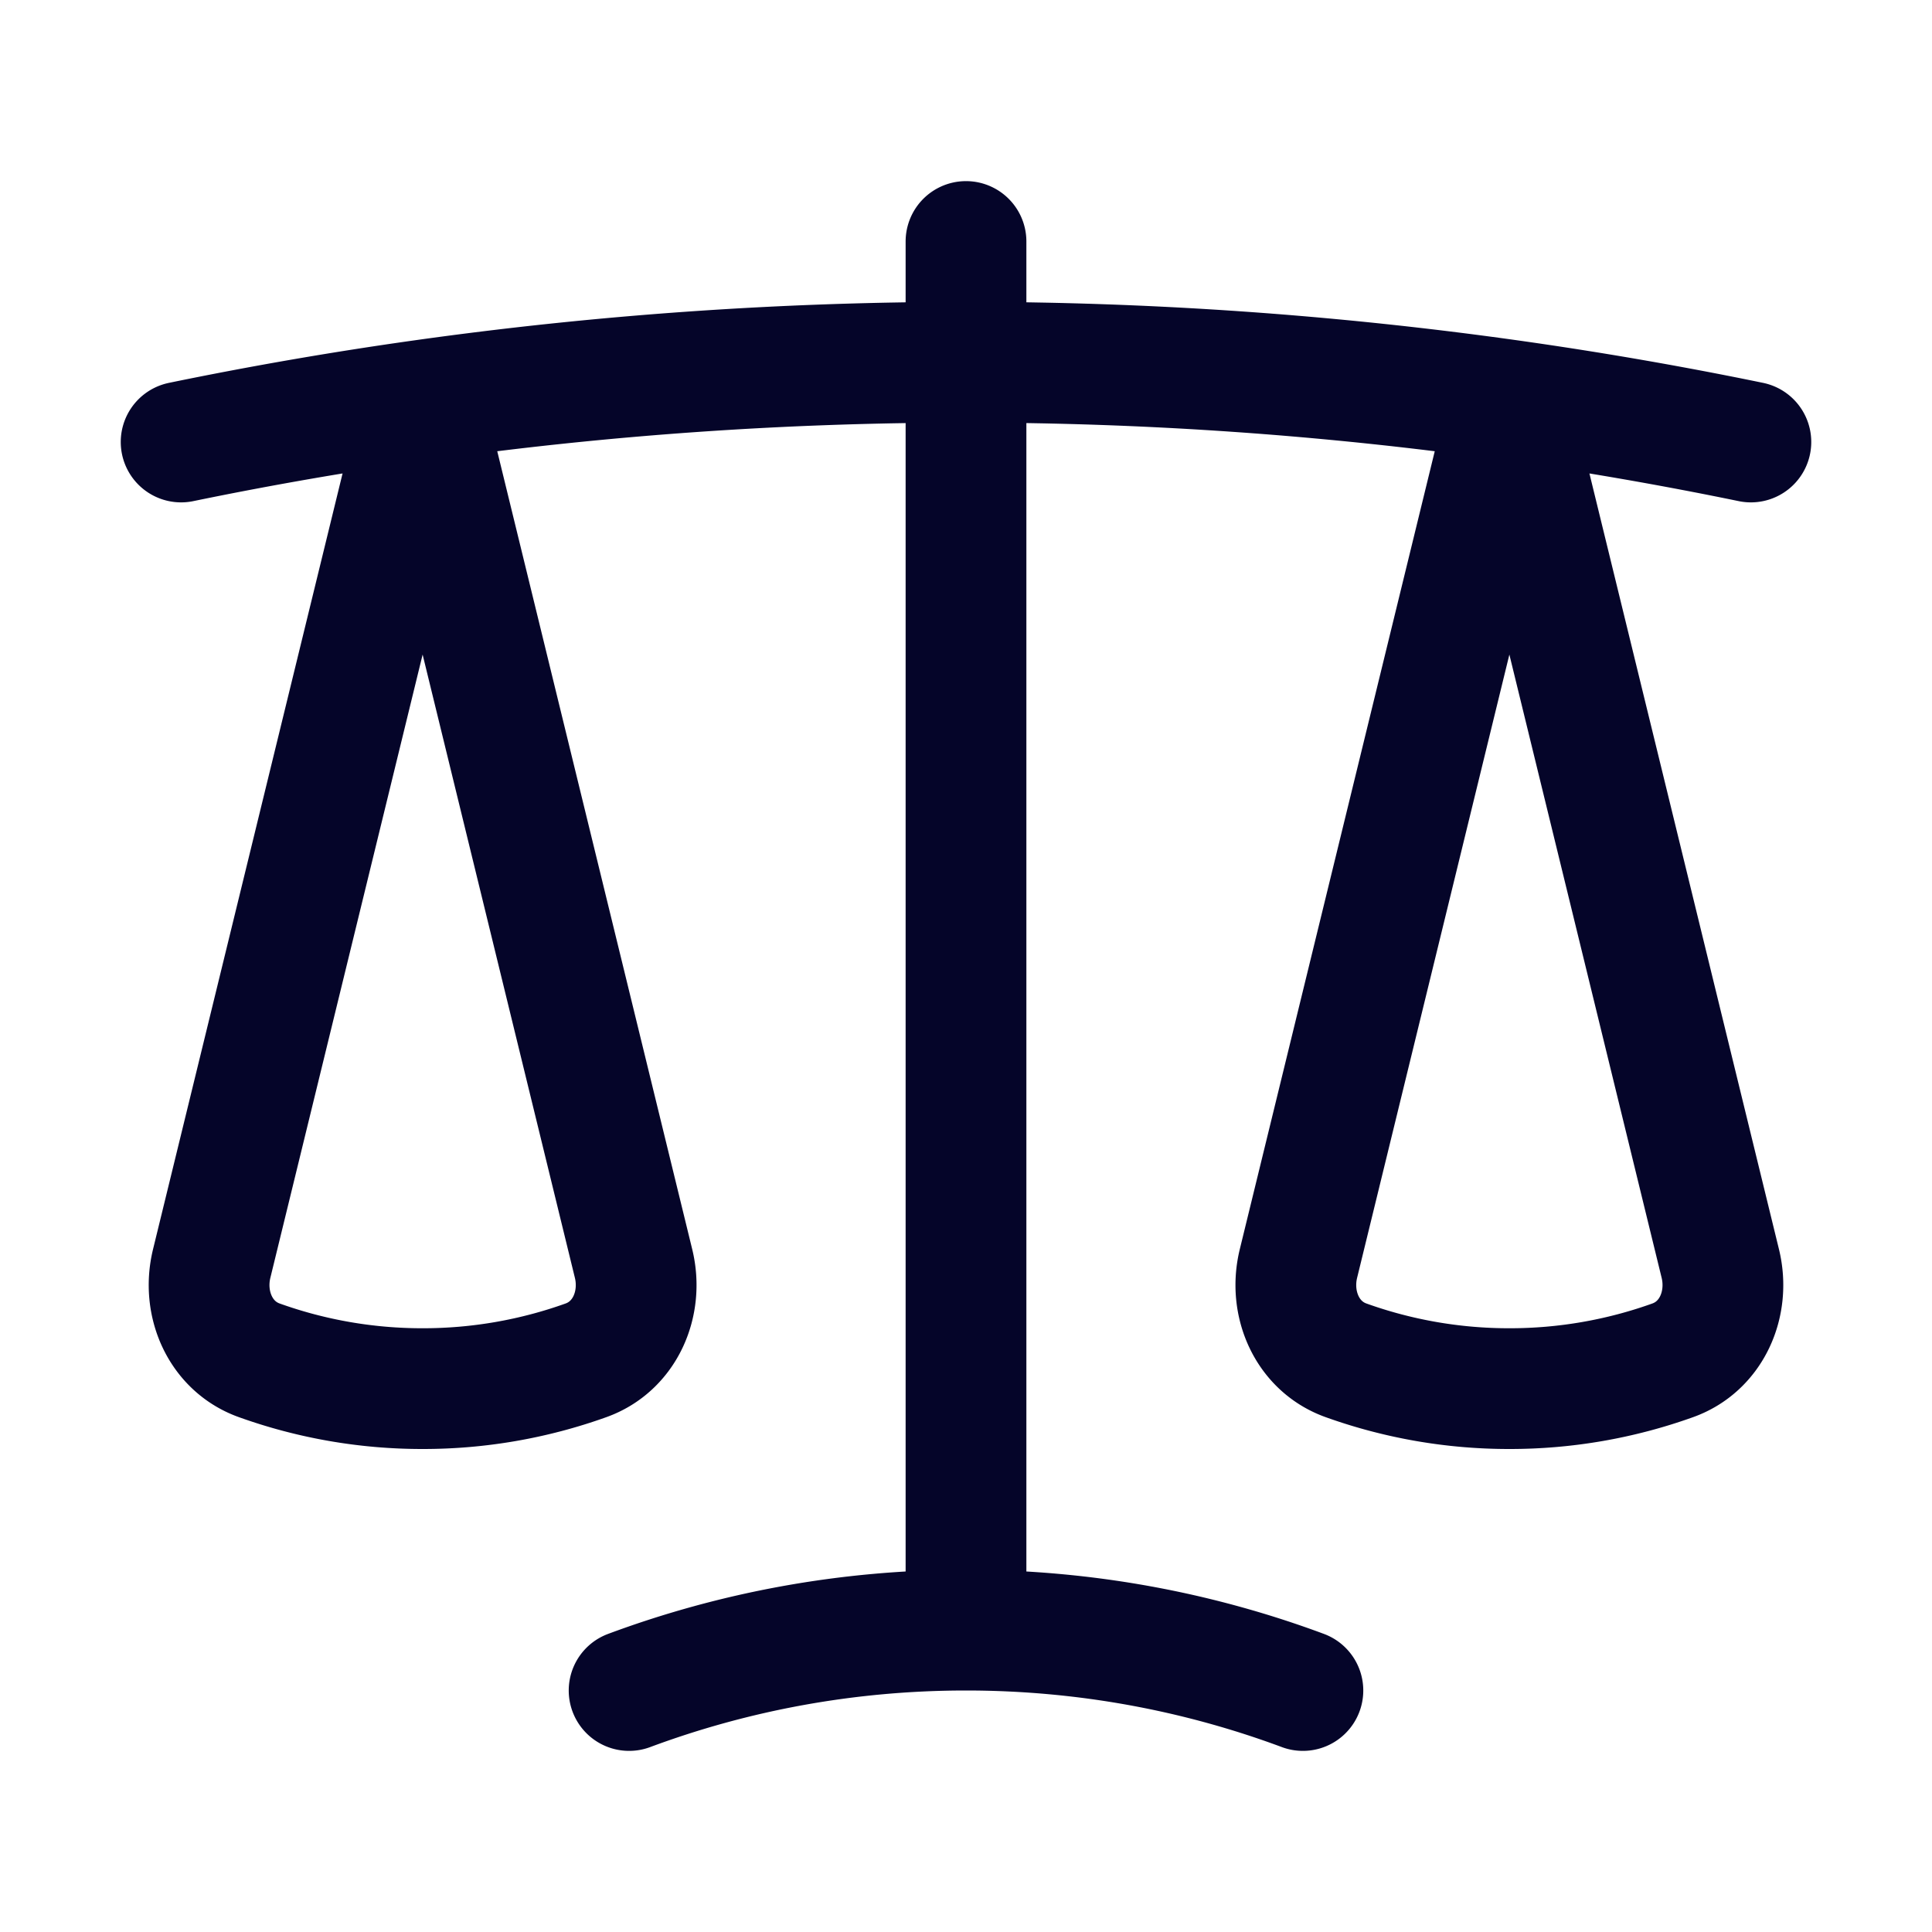 <svg xmlns="http://www.w3.org/2000/svg" viewBox="0 0 40 40" fill="none">
  <path stroke="#050529" stroke-linecap="round" stroke-linejoin="round" stroke-width="2.5" d="M20 5v28.75m0 0c-2.453 0-4.803.442-6.975 1.25M20 33.75c2.453 0 4.803.442 6.975 1.25M31.25 8.285A80.691 80.691 0 0020 7.5c-3.818 0-7.574.268-11.25.785m22.5 0c1.684.237 3.351.526 5 .866m-5-.866l4.367 17.875c.203.831-.177 1.713-.982 2.003a9.982 9.982 0 01-3.385.587 9.982 9.982 0 01-3.385-.587c-.805-.29-1.185-1.172-.982-2.003L31.25 8.285zm-27.5.866a79.73 79.73 0 015-.866m0 0l4.367 17.875c.203.831-.177 1.713-.982 2.003a9.982 9.982 0 01-3.385.587 9.982 9.982 0 01-3.385-.587c-.805-.29-1.185-1.172-.982-2.003L8.75 8.285z"/>
</svg>